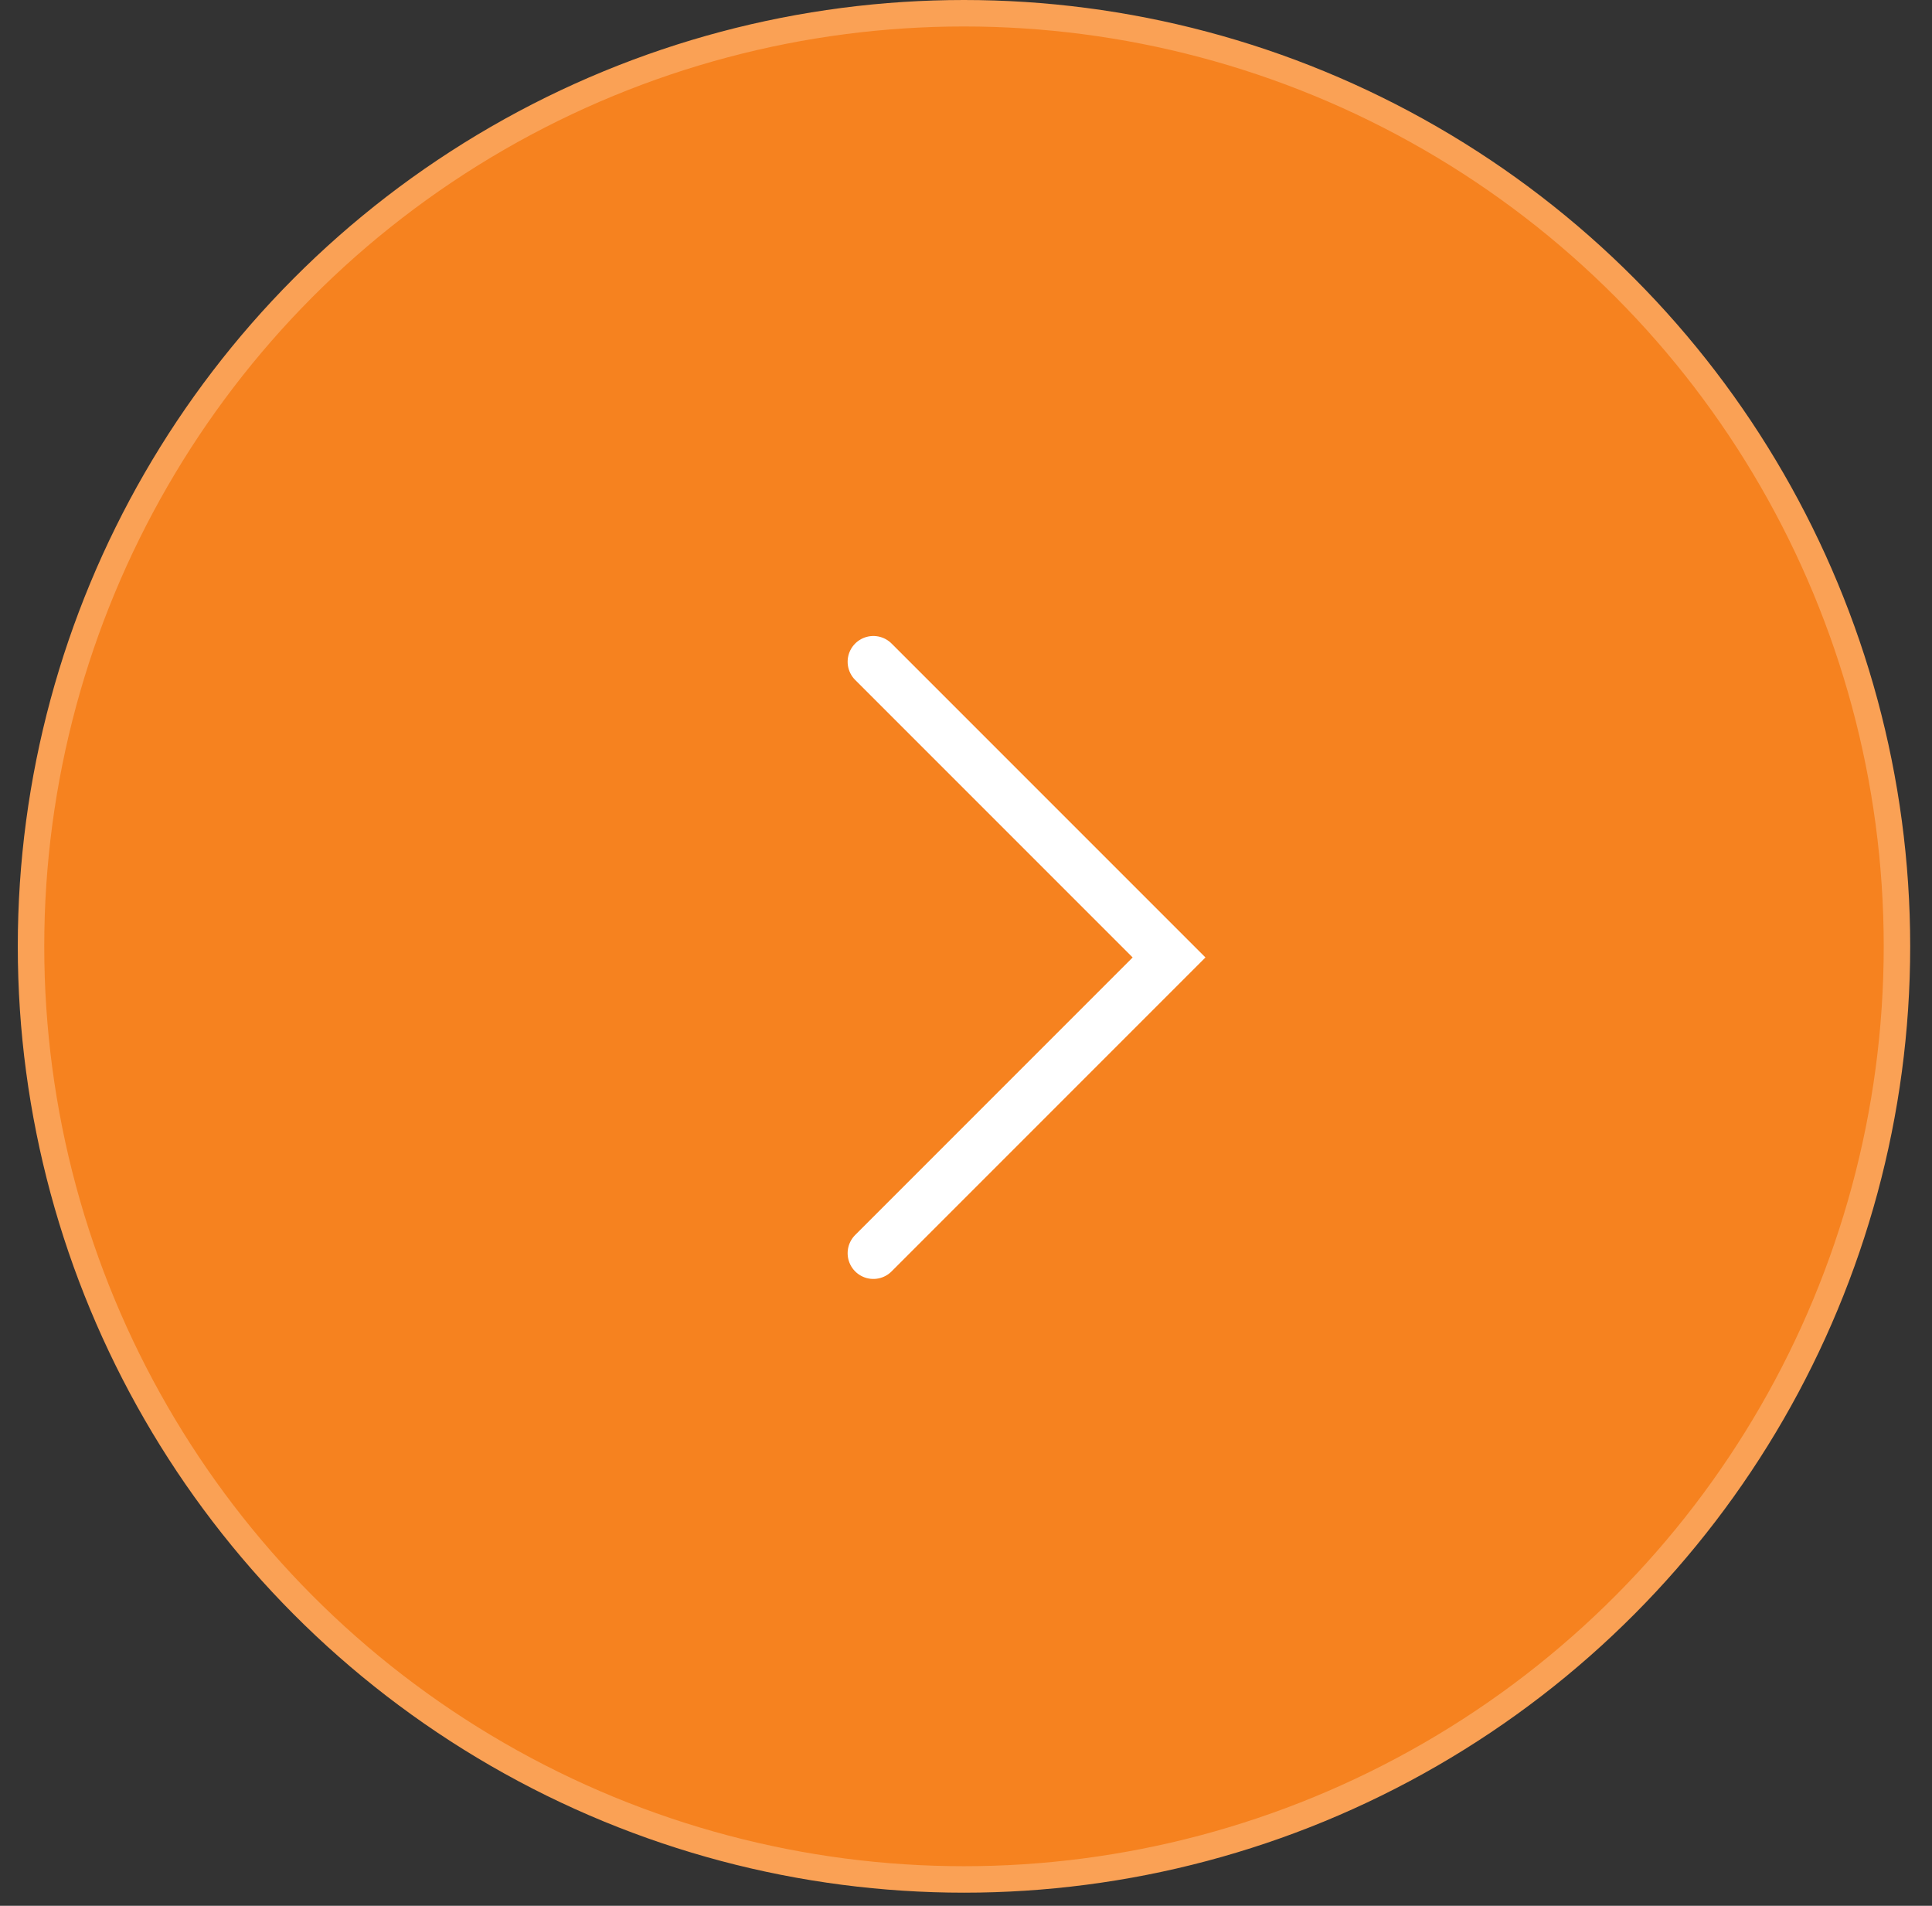 <?xml version="1.0" encoding="UTF-8"?> <svg xmlns="http://www.w3.org/2000/svg" width="73" height="72" viewBox="0 0 73 72" fill="none"><rect x="0" y="0" width="73" height="72" fill="#333333" stroke="none"/><circle cx="36.424" cy="35.752" r="35.252" fill="#F6821F" stroke="#FAA155"></circle><path d="M33 25L44.172 36.172L33 47.345" stroke="white" stroke-width="1.945" stroke-linecap="round"></path></svg> 